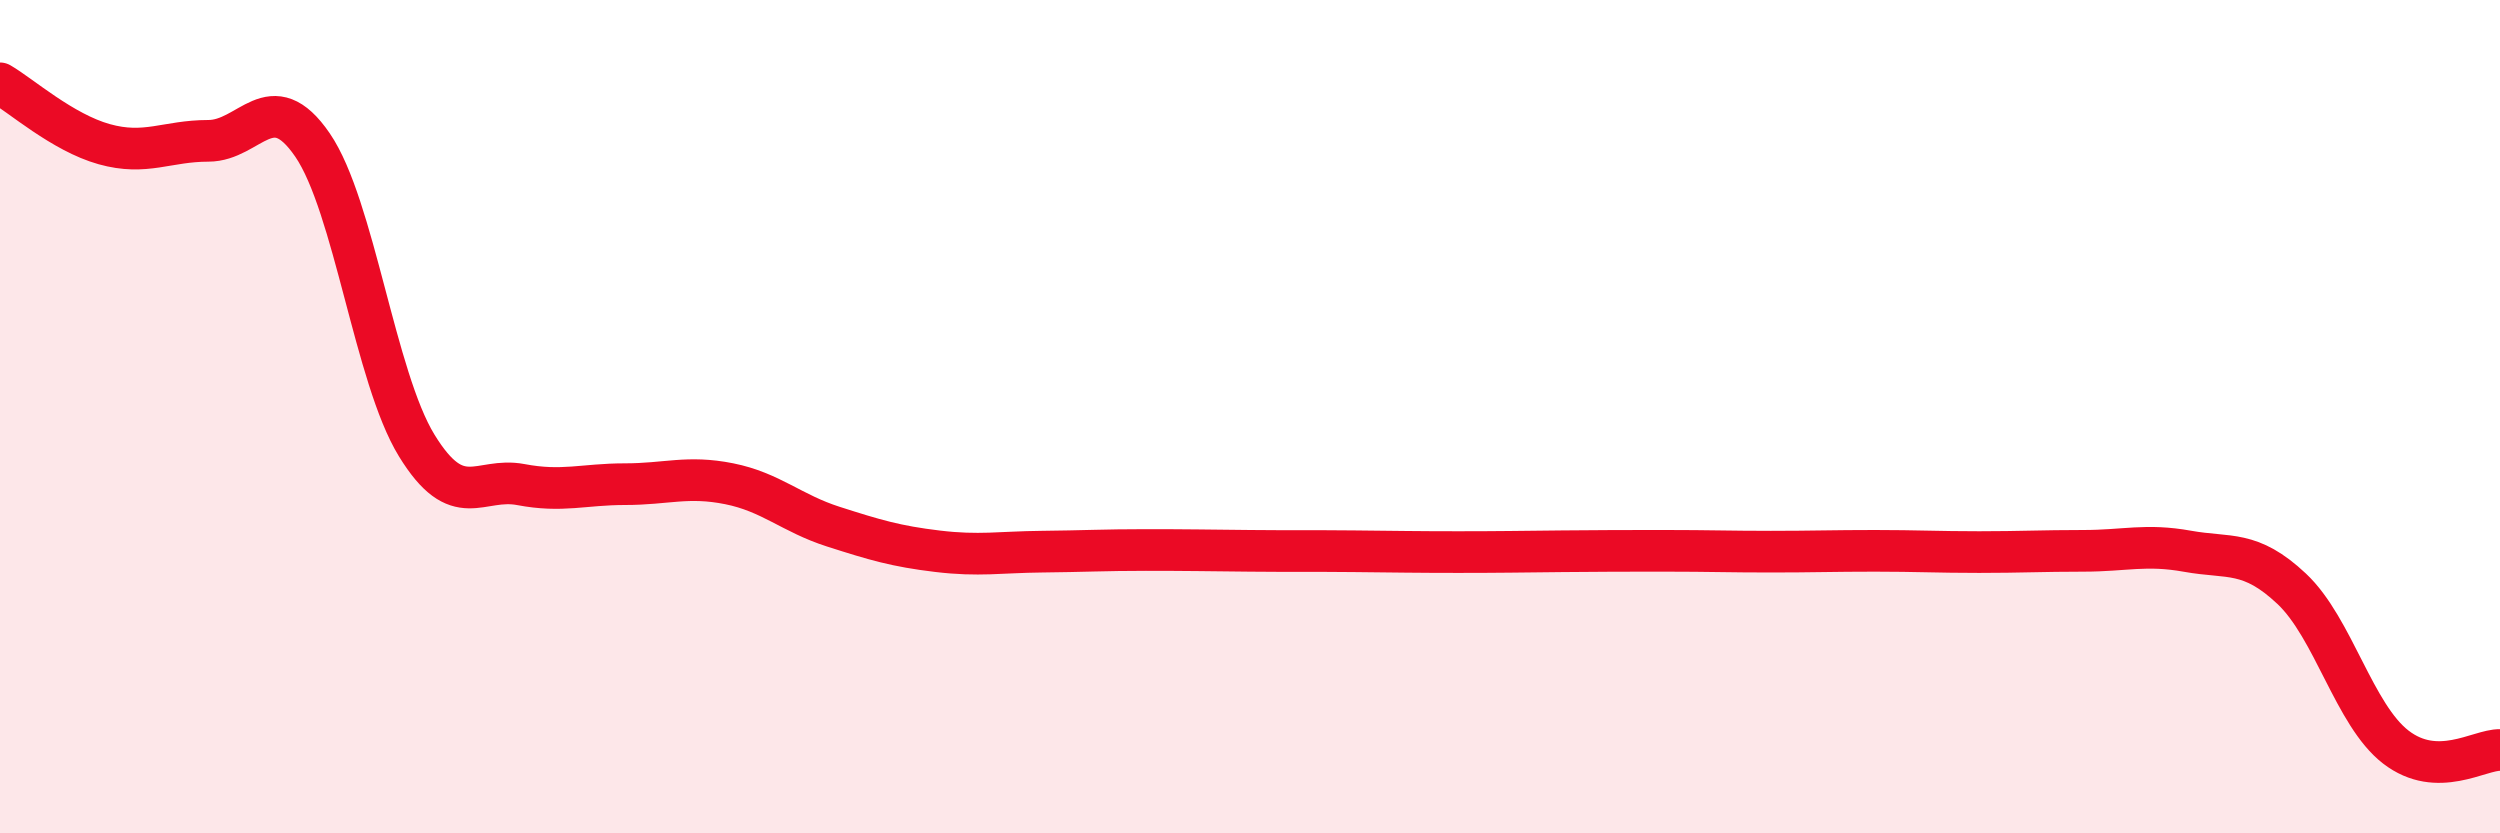 
    <svg width="60" height="20" viewBox="0 0 60 20" xmlns="http://www.w3.org/2000/svg">
      <path
        d="M 0,2 C 0.5,2.29 1.5,3.18 2.5,3.46 C 3.5,3.74 4,3.38 5,3.38 C 6,3.38 6.5,2.02 7.5,3.48 C 8.5,4.94 9,9.06 10,10.69 C 11,12.32 11.5,11.44 12.5,11.63 C 13.5,11.82 14,11.62 15,11.62 C 16,11.62 16.5,11.41 17.5,11.61 C 18.5,11.81 19,12.32 20,12.64 C 21,12.96 21.5,13.11 22.5,13.23 C 23.5,13.35 24,13.25 25,13.24 C 26,13.23 26.5,13.2 27.5,13.2 C 28.5,13.2 29,13.21 30,13.22 C 31,13.23 31.5,13.22 32.5,13.23 C 33.5,13.24 34,13.25 35,13.25 C 36,13.25 36.5,13.24 37.5,13.23 C 38.5,13.22 39,13.22 40,13.22 C 41,13.22 41.5,13.24 42.5,13.24 C 43.5,13.24 44,13.22 45,13.22 C 46,13.22 46.5,13.25 47.5,13.25 C 48.5,13.25 49,13.22 50,13.22 C 51,13.22 51.5,13.05 52.5,13.23 C 53.5,13.41 54,13.19 55,14.13 C 56,15.07 56.5,17.16 57.5,17.93 C 58.5,18.7 59.5,17.99 60,18L60 20L0 20Z"
        fill="#EB0A25"
        opacity="0.1"
        stroke-linecap="round"
        stroke-linejoin="round"
      />
      <path
        d="M 0,2 C 0.5,2.29 1.5,3.18 2.5,3.46 C 3.5,3.74 4,3.38 5,3.38 C 6,3.38 6.5,2.02 7.5,3.48 C 8.5,4.94 9,9.06 10,10.69 C 11,12.32 11.5,11.44 12.5,11.63 C 13.5,11.82 14,11.62 15,11.62 C 16,11.62 16.5,11.41 17.5,11.61 C 18.5,11.81 19,12.32 20,12.64 C 21,12.96 21.5,13.11 22.5,13.23 C 23.5,13.35 24,13.25 25,13.24 C 26,13.23 26.5,13.2 27.5,13.2 C 28.5,13.2 29,13.21 30,13.22 C 31,13.23 31.5,13.22 32.5,13.23 C 33.5,13.24 34,13.25 35,13.25 C 36,13.25 36.5,13.24 37.5,13.23 C 38.5,13.22 39,13.22 40,13.22 C 41,13.22 41.5,13.24 42.5,13.24 C 43.5,13.24 44,13.22 45,13.22 C 46,13.22 46.5,13.25 47.5,13.25 C 48.5,13.25 49,13.22 50,13.22 C 51,13.22 51.5,13.05 52.5,13.23 C 53.5,13.41 54,13.19 55,14.13 C 56,15.07 56.5,17.16 57.5,17.93 C 58.5,18.7 59.5,17.99 60,18"
        stroke="#EB0A25"
        stroke-width="1"
        fill="none"
        stroke-linecap="round"
        stroke-linejoin="round"
      />
    </svg>
  